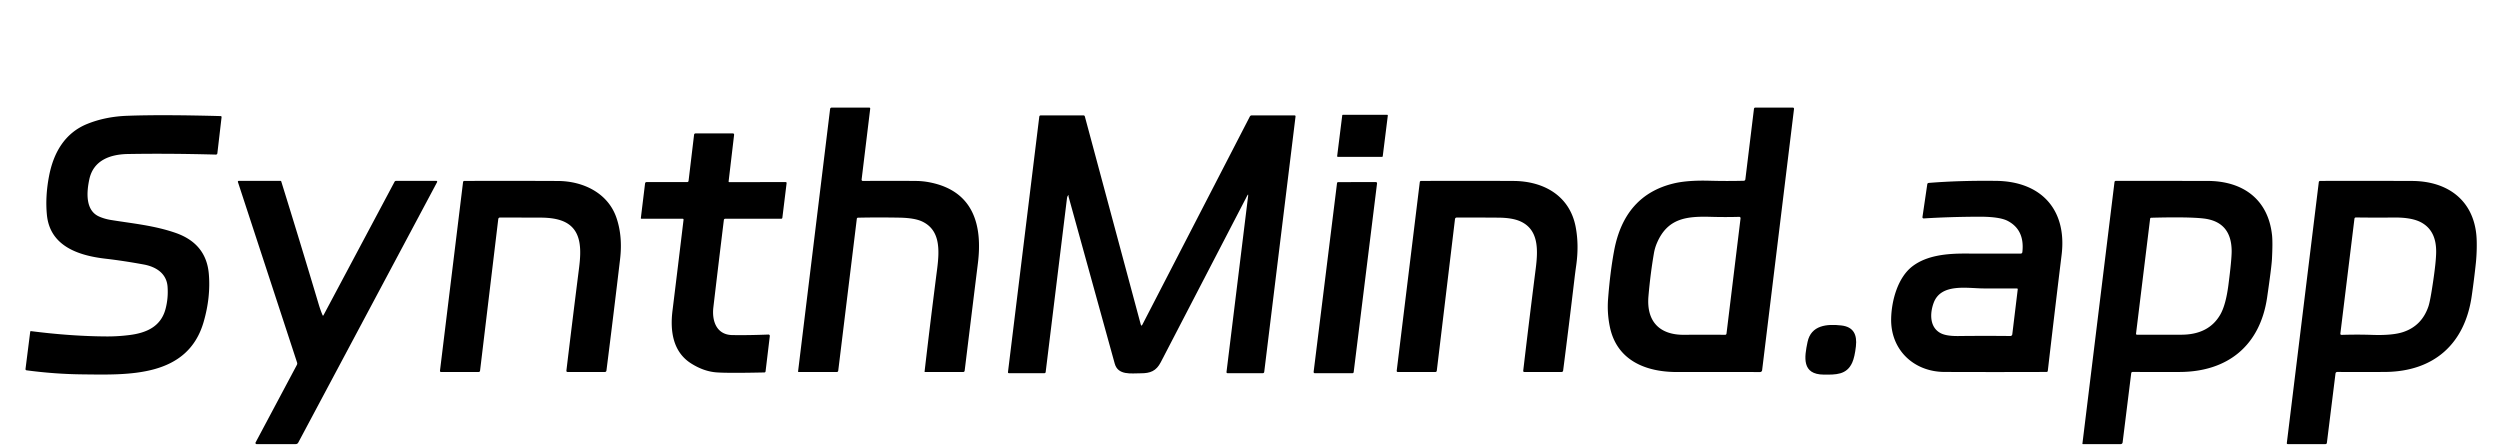 <?xml version="1.0" encoding="UTF-8" standalone="no"?>
<!DOCTYPE svg PUBLIC "-//W3C//DTD SVG 1.1//EN" "http://www.w3.org/Graphics/SVG/1.1/DTD/svg11.dtd">
<svg xmlns="http://www.w3.org/2000/svg" version="1.1" viewBox="0.00 0.00 1040.00 186.00">
<path fill="#000000" d="
  M 358.95 75.28
  Q 370.37 75.18 381.10 75.28
  Q 384.08 75.30 387.11 75.93
  C 405.04 79.61 408.77 93.77 406.80 109.57
  Q 404.00 132.16 401.30 154.21
  A 0.61 0.60 -86.8 0 1 400.70 154.75
  L 384.80 154.75
  Q 384.60 154.75 384.63 154.55
  Q 386.99 134.11 389.84 111.97
  C 390.89 103.79 391.15 95.52 383.39 92.04
  Q 380.26 90.65 374.12 90.54
  Q 364.92 90.38 356.97 90.56
  Q 356.49 90.57 356.43 91.05
  L 348.71 154.18
  Q 348.64 154.75 348.07 154.75
  L 332.24 154.76
  A 0.24 0.24 0.0 0 1 332.00 154.49
  L 345.31 45.43
  Q 345.39 44.75 346.07 44.75
  L 361.53 44.75
  Q 362.06 44.75 362.00 45.28
  L 358.43 74.70
  A 0.52 0.52 0.0 0 0 358.95 75.28
  Z"
/>
<path fill="#000000" d="
  M 726.08 74.53
  L 729.65 45.27
  A 0.59 0.58 -86.7 0 1 730.23 44.75
  L 745.81 44.75
  A 0.51 0.50 -86.5 0 1 746.31 45.32
  L 733.04 154.02
  A 0.85 0.85 0.0 0 1 732.20 154.77
  Q 714.62 154.74 697.58 154.76
  C 684.72 154.77 672.61 149.99 669.71 136.01
  Q 668.51 130.26 668.96 124.39
  Q 669.81 113.24 671.48 104.27
  Q 675.80 81.17 696.38 76.28
  Q 702.04 74.94 711.08 75.18
  Q 718.47 75.38 725.35 75.20
  Q 726.00 75.19 726.08 74.53
  Z
  M 689.32 101.02
  Q 688.41 103.11 688.02 105.42
  Q 686.58 113.77 685.76 123.19
  C 684.86 133.58 690.22 139.38 700.64 139.28
  Q 709.33 139.20 717.59 139.28
  Q 718.16 139.29 718.23 138.73
  L 724.07 90.82
  A 0.54 0.54 0.0 0 0 723.52 90.21
  Q 717.72 90.37 711.98 90.21
  C 701.97 89.92 693.82 90.55 689.32 101.02
  Z"
/>
<path fill="#000000" d="
  M 556.26 64.91
  L 558.37 48.01
  A 0.30 0.30 0.0 0 1 558.66 47.75
  L 577.03 47.75
  A 0.30 0.30 0.0 0 1 577.33 48.09
  L 575.22 64.99
  A 0.30 0.30 0.0 0 1 574.93 65.25
  L 556.56 65.25
  A 0.30 0.30 0.0 0 1 556.26 64.91
  Z"
/>
<path fill="#000000" d="
  M 73.07 96.89
  Q 85.79 101.33 86.87 113.92
  Q 87.70 123.64 84.70 133.97
  C 77.98 157.05 53.51 155.95 34.27 155.74
  Q 22.77 155.62 11.03 154.05
  A 0.50 0.49 7.7 0 1 10.61 153.50
  L 12.57 138.01
  A 0.30 0.29 -82.3 0 1 12.90 137.75
  Q 29.76 139.90 44.59 139.96
  Q 49.21 139.97 53.92 139.37
  C 60.82 138.49 66.90 135.93 68.86 128.54
  Q 70.05 124.06 69.71 119.29
  C 69.31 113.72 64.87 110.96 59.80 110.03
  Q 51.30 108.47 43.82 107.61
  C 32.61 106.31 20.81 102.38 19.52 89.46
  Q 18.76 81.83 20.41 73.22
  C 22.27 63.52 26.97 55.31 36.32 51.54
  Q 43.87 48.50 52.92 48.17
  Q 67.29 47.63 91.74 48.29
  Q 92.22 48.30 92.17 48.78
  L 90.43 63.71
  Q 90.36 64.33 89.73 64.31
  Q 70.14 63.78 53.18 64.07
  C 45.89 64.19 38.85 66.64 37.15 74.62
  C 36.04 79.85 35.41 87.49 41.21 90.07
  Q 43.49 91.08 46.09 91.50
  C 55.12 92.97 64.17 93.79 73.07 96.89
  Z"
/>
<path fill="#000000" d="
  M 444.38 81.23
  Q 443.96 81.67 443.89 82.25
  Q 439.40 118.77 435.00 154.76
  Q 434.94 155.25 434.44 155.25
  L 419.75 155.25
  Q 419.26 155.25 419.32 154.76
  L 432.34 48.55
  Q 432.41 48.00 432.96 48.00
  L 450.70 48.00
  Q 451.18 48.00 451.30 48.46
  L 474.55 134.97
  Q 474.80 135.89 475.24 135.04
  L 519.93 48.48
  Q 520.18 48.00 520.72 48.00
  L 538.50 48.00
  Q 539.00 48.00 538.94 48.49
  L 525.92 154.70
  Q 525.85 155.25 525.29 155.25
  L 510.71 155.25
  Q 510.17 155.25 510.23 154.71
  L 519.22 81.53
  Q 519.36 80.41 518.83 81.42
  Q 501.06 115.69 482.89 150.67
  C 480.98 154.36 478.52 155.30 474.52 155.29
  C 470.57 155.29 465.10 156.22 463.73 151.27
  Q 454.12 116.57 444.54 81.86
  Q 444.47 81.58 444.53 81.31
  Q 444.61 80.98 444.38 81.23
  Z"
/>
<path fill="#000000" d="
  M 303.42 75.77
  L 326.76 75.74
  Q 327.29 75.74 327.22 76.26
  L 325.47 90.54
  Q 325.41 91.00 324.95 91.00
  L 301.75 91.00
  Q 301.19 91.00 301.12 91.56
  Q 298.80 110.54 296.76 127.84
  C 296.10 133.47 298.03 139.29 304.65 139.39
  Q 311.33 139.50 319.67 139.17
  A 0.56 0.55 -87.8 0 1 320.24 139.80
  L 318.48 154.46
  Q 318.42 154.93 317.95 154.94
  Q 302.81 155.27 298.05 154.91
  Q 292.84 154.53 287.60 151.25
  C 279.91 146.44 278.71 137.71 279.76 129.23
  Q 282.12 110.08 284.35 91.46
  Q 284.40 91.00 283.95 91.00
  L 266.82 90.99
  A 0.23 0.22 3.3 0 1 266.59 90.74
  L 268.35 76.29
  A 0.61 0.61 0.0 0 1 268.96 75.75
  L 285.81 75.75
  Q 286.38 75.75 286.45 75.18
  L 288.73 56.10
  Q 288.80 55.50 289.40 55.50
  L 304.81 55.50
  Q 305.46 55.50 305.38 56.15
  L 303.11 75.42
  Q 303.06 75.77 303.42 75.77
  Z"
/>
<path fill="#000000" d="
  M 134.22 131.19
  A 0.18 0.18 0.0 0 0 134.54 131.20
  L 164.13 75.63
  Q 164.33 75.25 164.77 75.25
  L 181.51 75.24
  A 0.36 0.36 0.0 0 1 181.83 75.77
  L 124.10 184.07
  Q 123.74 184.75 122.96 184.75
  L 106.75 184.75
  A 0.48 0.47 14.2 0 1 106.33 184.05
  L 123.49 151.82
  Q 123.75 151.33 123.58 150.81
  L 98.97 75.71
  A 0.35 0.35 0.0 0 1 99.30 75.25
  L 116.71 75.25
  A 0.30 0.30 0.0 0 1 116.99 75.45
  Q 124.88 100.82 132.54 126.47
  Q 133.32 129.09 134.22 131.19
  Z"
/>
<path fill="#000000" d="
  M 207.27 91.20
  L 199.71 154.18
  Q 199.64 154.75 199.07 154.75
  L 183.49 154.76
  A 0.47 0.46 -86.7 0 1 183.03 154.24
  L 192.63 75.75
  A 0.54 0.54 0.0 0 1 193.17 75.27
  Q 212.77 75.20 232.16 75.29
  C 242.58 75.35 252.97 80.27 256.48 90.71
  Q 259.07 98.39 257.95 107.86
  Q 255.33 130.03 252.29 154.10
  Q 252.21 154.75 251.56 154.75
  L 236.20 154.75
  Q 235.55 154.75 235.63 154.11
  Q 238.27 132.16 240.87 111.63
  C 241.88 103.69 242.10 95.18 234.08 91.96
  Q 230.54 90.54 224.89 90.53
  Q 216.15 90.51 208.09 90.48
  Q 207.36 90.48 207.27 91.20
  Z"
/>
<path fill="#000000" d="
  M 605.27 91.19
  L 597.71 154.18
  Q 597.64 154.75 597.07 154.75
  L 581.49 154.76
  A 0.47 0.46 -86.7 0 1 581.03 154.24
  L 590.63 75.75
  A 0.54 0.53 -87.0 0 1 591.16 75.27
  Q 611.06 75.19 629.66 75.28
  C 642.03 75.35 652.95 81.31 655.46 94.31
  Q 656.92 101.86 655.69 110.50
  Q 655.32 113.10 654.98 115.97
  Q 652.67 135.47 650.27 154.12
  Q 650.19 154.75 649.55 154.75
  L 634.20 154.75
  Q 633.59 154.75 633.67 154.15
  Q 636.15 133.07 638.88 111.59
  C 639.90 103.56 640.00 95.39 632.37 92.04
  Q 629.05 90.58 623.31 90.54
  Q 614.39 90.48 606.07 90.49
  Q 605.36 90.49 605.27 91.19
  Z"
/>
<path fill="#000000" d="
  M 841.31 104.83
  Q 842.32 95.60 835.17 91.88
  Q 831.77 90.12 823.18 90.15
  Q 810.93 90.20 800.27 90.87
  A 0.51 0.50 2.3 0 1 799.74 90.30
  L 801.74 76.69
  Q 801.82 76.14 802.38 76.09
  Q 815.27 75.05 830.44 75.24
  C 849.16 75.48 859.93 87.25 857.63 106.03
  Q 854.72 129.81 851.88 154.30
  A 0.49 0.48 -87.3 0 1 851.41 154.73
  Q 829.68 154.81 808.89 154.73
  C 796.17 154.68 786.47 145.57 786.72 132.59
  C 786.86 125.19 789.42 115.41 795.68 110.70
  C 801.66 106.20 809.93 105.47 817.36 105.48
  Q 829.50 105.51 840.56 105.50
  Q 841.23 105.50 841.31 104.83
  Z
  M 837.11 139.08
  L 839.38 120.35
  A 0.30 0.30 0.0 0 0 839.08 120.01
  Q 832.34 120.01 825.23 119.99
  C 818.51 119.98 807.46 117.69 804.40 126.00
  C 802.76 130.43 802.70 136.28 807.43 138.66
  Q 809.80 139.85 814.71 139.79
  Q 825.04 139.67 836.30 139.78
  A 0.81 0.80 4.0 0 0 837.11 139.08
  Z"
/>
<path fill="#000000" d="
  M 886.58 155.30
  L 883.01 184.04
  A 0.81 0.80 3.2 0 1 882.21 184.75
  L 866.51 184.75
  Q 866.26 184.75 866.29 184.51
  L 879.63 75.74
  A 0.57 0.56 -86.6 0 1 880.19 75.24
  Q 899.69 75.24 918.38 75.27
  C 933.06 75.29 943.58 82.93 945.17 97.85
  Q 945.49 100.83 945.14 107.67
  Q 944.97 111.05 943.12 123.74
  C 940.21 143.66 926.84 154.69 906.69 154.74
  Q 897.01 154.77 887.22 154.73
  Q 886.65 154.73 886.58 155.30
  Z
  M 894.44 91.05
  L 888.60 138.69
  Q 888.53 139.27 889.10 139.26
  Q 899.48 139.25 907.37 139.24
  Q 918.79 139.24 923.61 130.92
  Q 925.92 126.94 927.00 118.69
  Q 928.39 108.01 928.37 104.42
  Q 928.30 92.19 916.58 90.88
  Q 910.21 90.17 894.95 90.58
  Q 894.49 90.59 894.44 91.05
  Z"
/>
<path fill="#000000" d="
  M 971.56 155.45
  L 967.99 184.17
  Q 967.92 184.75 967.33 184.75
  L 951.76 184.75
  Q 951.26 184.75 951.32 184.26
  L 964.62 75.76
  A 0.57 0.57 0.0 0 1 965.19 75.26
  Q 985.10 75.21 1003.40 75.28
  C 1018.07 75.33 1028.89 83.15 1030.19 98.01
  C 1030.46 101.13 1030.34 105.86 1029.94 109.61
  Q 1029.21 116.46 1028.22 123.24
  C 1025.36 143.00 1012.59 154.60 992.12 154.73
  Q 981.39 154.80 972.38 154.73
  Q 971.65 154.72 971.56 155.45
  Z
  M 979.44 91.05
  L 973.60 138.70
  Q 973.52 139.33 974.15 139.31
  Q 980.54 139.10 986.73 139.31
  Q 995.26 139.61 999.71 138.13
  Q 1007.46 135.56 1010.21 127.51
  Q 1011.02 125.15 1012.29 116.34
  Q 1013.38 108.84 1013.44 105.02
  Q 1013.60 96.12 1007.41 92.63
  Q 1003.49 90.41 995.85 90.49
  Q 987.92 90.57 980.12 90.46
  Q 979.51 90.45 979.44 91.05
  Z"
/>
<path fill="#000000" d="
  M 546.47 154.70
  L 556.20 76.20
  A 0.50 0.50 0.0 0 1 556.69 75.76
  L 572.35 75.74
  A 0.50 0.50 0.0 0 1 572.85 76.30
  L 563.13 154.81
  A 0.50 0.50 0.0 0 1 562.64 155.25
  L 546.97 155.26
  A 0.50 0.50 0.0 0 1 546.47 154.70
  Z"
/>
<path fill="#000000" d="
  M 770.53 150.83
  C 768.21 156.03 763.58 155.86 758.73 155.84
  C 749.45 155.79 750.61 148.59 751.94 142.26
  C 753.42 135.26 759.97 134.71 766.00 135.39
  C 771.07 135.97 772.61 139.22 772.06 144.05
  Q 771.56 148.52 770.53 150.83
  Z"
/>
</svg>
